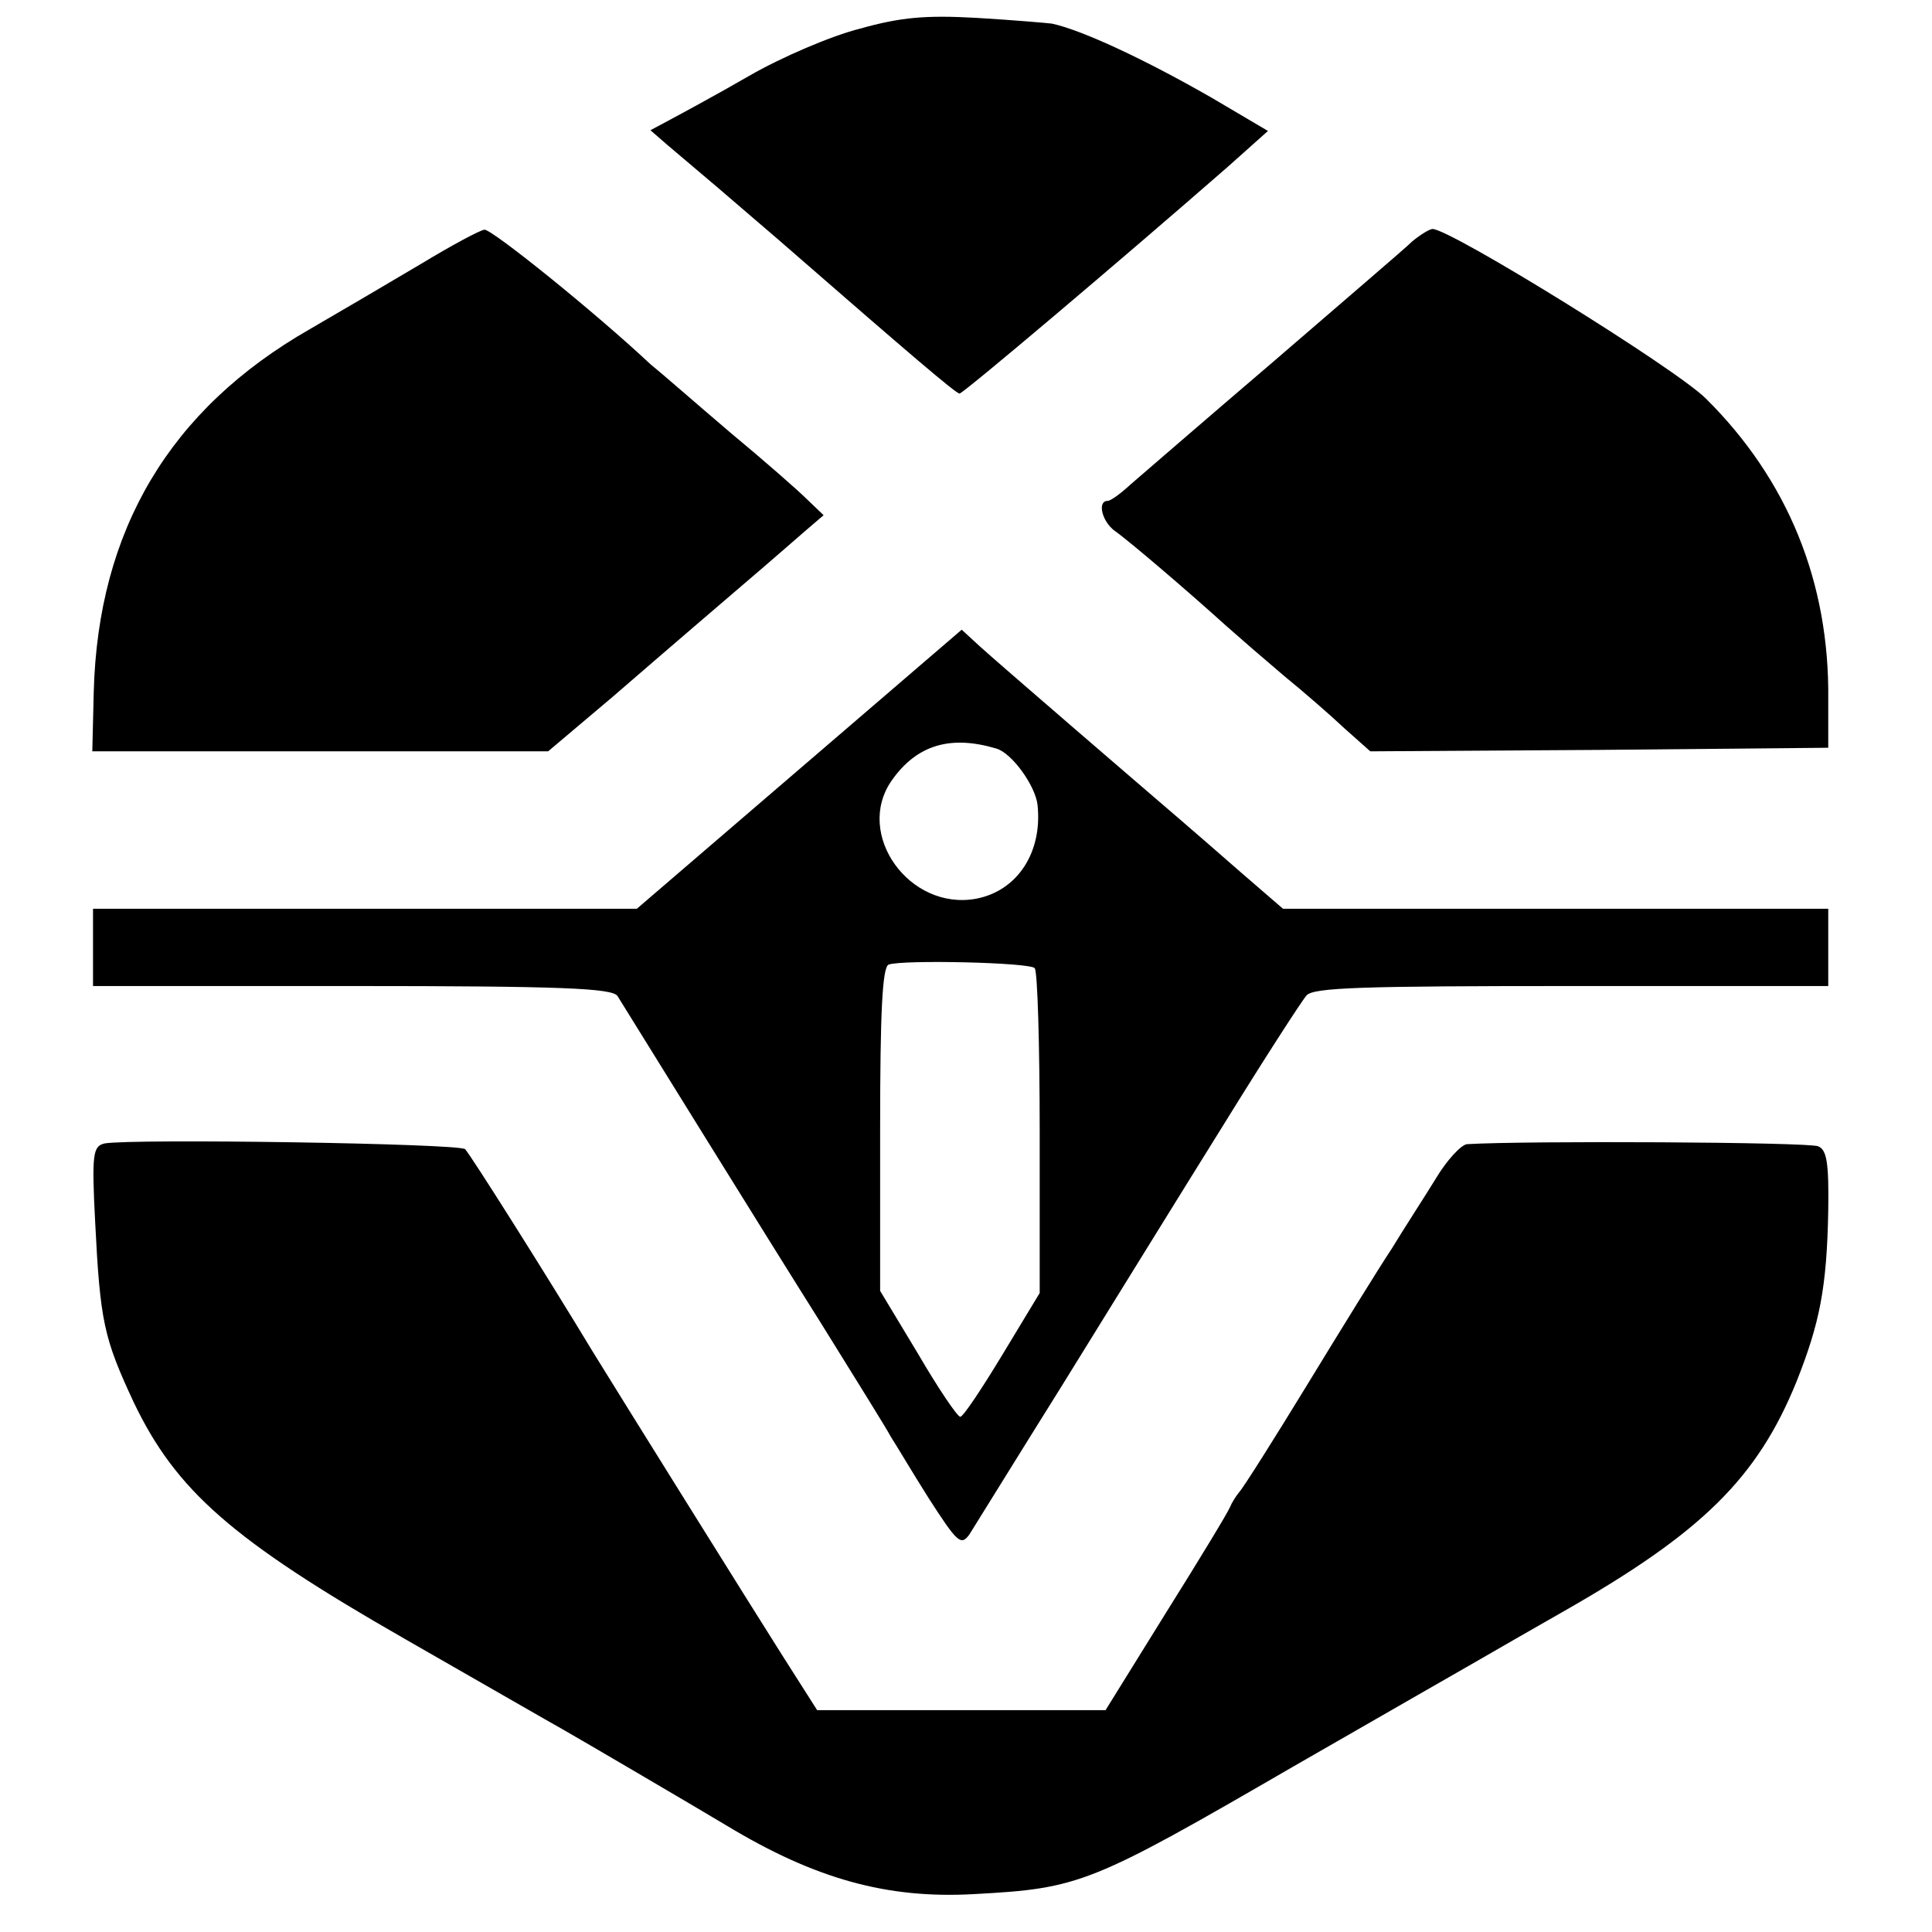 <?xml version="1.0" standalone="no"?>
<!DOCTYPE svg PUBLIC "-//W3C//DTD SVG 20010904//EN"
 "http://www.w3.org/TR/2001/REC-SVG-20010904/DTD/svg10.dtd">
<svg version="1.0" xmlns="http://www.w3.org/2000/svg"
 width="270pt" height="270pt" viewBox="0 0 270 270"
 preserveAspectRatio="xMidYMid meet">
<g transform="translate(0,270) scale(0.1,-0.1)"
fill="#000000" stroke="none">
<path d="M1202 2660 c-40 -10 -110 -40 -155 -66 -45 -26 -95 -53 -110 -61
l-28 -15 23 -20 c13 -11 45 -38 72 -61 27 -23 65 -56 85 -73 186 -162 247
-214 252 -214 5 0 225 186 375 317 l56 50 -78 46 c-94 54 -182 95 -224 104 -8
1 -55 5 -105 8 -71 4 -106 1 -163 -15z"/>
<path d="M588 2331 c-42 -25 -112 -66 -155 -91 -196 -112 -296 -281 -302 -507
l-2 -83 319 0 318 0 90 76 c82 71 151 130 214 184 14 12 38 33 53 46 l28 24
-23 22 c-13 13 -61 55 -108 94 -47 40 -96 83 -111 95 -79 74 -222 189 -232
188 -7 -1 -46 -22 -89 -48z"/>
<path d="M1974 2363 c-10 -10 -98 -85 -194 -168 -96 -82 -186 -160 -200 -172
-14 -13 -28 -23 -32 -23 -15 0 -8 -29 10 -42 20 -14 103 -85 156 -133 18 -16
55 -48 81 -70 27 -22 65 -55 84 -73 l36 -32 320 2 320 3 0 67 c2 165 -57 308
-171 421 -42 42 -357 237 -382 237 -4 0 -17 -8 -28 -17z"/>
<path d="M1117 1625 l-227 -195 -380 0 -380 0 0 -54 0 -54 362 0 c292 0 364
-3 371 -14 28 -45 208 -336 283 -455 49 -79 94 -151 99 -161 6 -9 29 -48 53
-86 40 -62 45 -67 57 -50 7 11 65 105 130 209 65 105 165 267 223 360 58 94
111 176 118 184 10 11 80 13 371 13 l358 0 0 54 0 54 -381 0 -381 0 -59 51
c-32 28 -70 61 -84 73 -56 48 -257 221 -281 243 l-25 23 -227 -195z m275 29
c22 -6 55 -52 58 -79 7 -66 -28 -120 -86 -131 -93 -17 -170 90 -118 165 35 50
82 64 146 45z m54 -307 c4 -4 7 -108 7 -230 l0 -224 -52 -86 c-29 -48 -55 -87
-59 -87 -4 0 -31 40 -59 88 l-53 88 0 226 c0 162 3 227 12 230 20 7 197 3 204
-5z"/>
<path d="M146 1102 c-16 -4 -18 -14 -13 -110 7 -139 12 -162 54 -252 59 -123
137 -192 378 -330 110 -63 209 -120 220 -126 23 -13 185 -108 230 -135 124
-75 225 -103 347 -96 147 8 162 14 445 178 125 72 244 140 263 151 19 11 71
41 115 66 193 110 271 186 326 322 32 81 42 130 44 238 1 67 -2 85 -14 90 -12
6 -409 8 -491 3 -8 -1 -28 -22 -44 -49 -16 -26 -44 -69 -61 -97 -18 -27 -71
-113 -118 -190 -47 -77 -90 -145 -95 -150 -5 -6 -11 -16 -13 -21 -2 -6 -42
-72 -89 -147 l-85 -137 -202 0 -201 0 -49 77 c-40 63 -224 358 -264 423 -67
111 -172 277 -179 284 -8 8 -465 15 -504 8z"/>
</g>
</svg>
